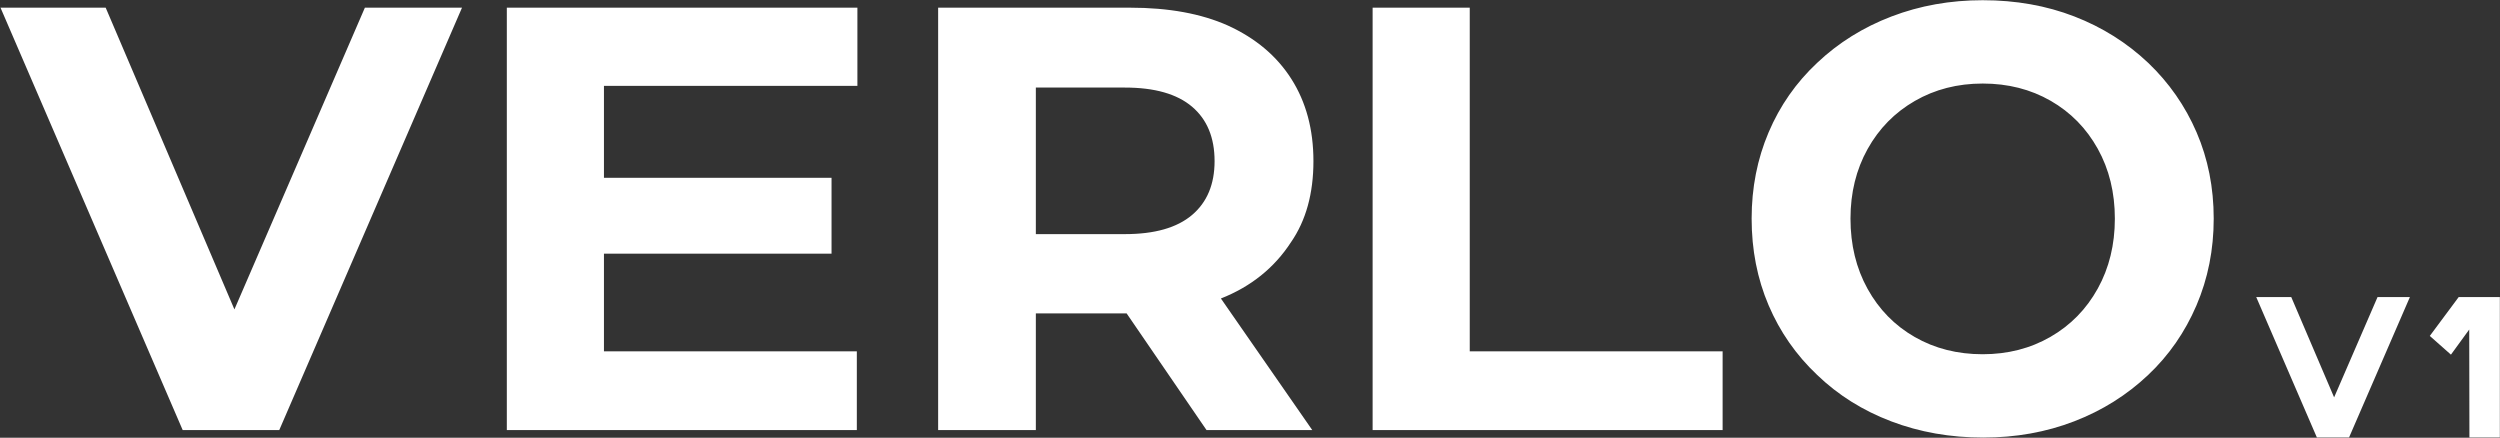 <svg 
 xmlns="http://www.w3.org/2000/svg"
 xmlns:xlink="http://www.w3.org/1999/xlink"
 width="3421px" height="599px">
<rect width="100%" height="100%" fill="#333333" stroke="none"/>
<path fill-rule="evenodd"  fill="rgb(255, 255, 255)"
 d="M3379.152,598.660 L3378.891,450.919 L3353.880,485.305 L3324.941,459.679 L3364.487,406.466 L3420.794,406.466 L3420.794,598.660 L3379.152,598.660 ZM3170.428,598.660 L3087.407,406.466 L3135.334,406.466 L3193.998,543.748 L3253.448,406.466 L3297.709,406.466 L3214.426,598.660 L3170.428,598.660 ZM2939.584,513.048 C2910.485,540.574 2876.730,561.746 2838.329,576.553 C2799.922,591.361 2758.437,598.771 2713.874,598.771 C2668.782,598.771 2626.775,591.361 2587.846,576.553 C2548.917,561.746 2515.161,540.574 2486.591,513.048 C2457.750,485.786 2435.601,454.003 2420.136,417.691 C2404.665,381.386 2396.936,341.867 2396.936,299.134 C2396.936,256.930 2404.665,217.608 2420.136,181.167 C2435.601,144.733 2457.750,113.011 2486.591,86.007 C2515.689,58.482 2549.635,37.315 2588.435,22.502 C2627.229,7.694 2668.782,0.285 2713.087,0.285 C2758.437,0.285 2800.248,7.694 2838.526,22.502 C2876.797,37.315 2910.485,58.482 2939.584,86.007 C2968.154,113.275 2990.242,144.991 3005.842,181.167 C3021.436,217.344 3029.239,256.666 3029.239,299.134 C3029.239,341.603 3021.374,381.189 3005.646,417.888 C2989.917,454.593 2967.896,486.309 2939.584,513.048 ZM2870.573,203.581 C2854.973,175.533 2833.475,153.642 2806.085,137.913 C2778.688,122.184 2747.691,114.319 2713.087,114.319 C2678.742,114.319 2647.812,122.251 2620.287,138.109 C2592.761,153.973 2571.195,175.926 2555.601,203.974 C2540.001,232.028 2532.205,263.744 2532.205,299.134 C2532.205,335.053 2540.001,367.101 2555.601,395.277 C2571.195,423.461 2592.693,445.413 2620.090,461.142 C2647.480,476.871 2678.484,484.736 2713.087,484.736 C2747.427,484.736 2778.362,476.810 2805.888,460.946 C2833.414,445.088 2854.973,423.067 2870.573,394.884 C2886.167,366.707 2893.970,334.789 2893.970,299.134 C2893.970,263.486 2886.167,231.635 2870.573,203.581 ZM1878.290,10.508 L2011.199,10.508 L2011.199,480.804 L2357.236,480.804 L2357.236,588.547 L1878.290,588.547 L1878.290,10.508 ZM1670.683,408.450 L1795.729,588.547 L1651.022,588.547 L1541.706,428.898 L1417.448,428.898 L1417.448,588.547 L1283.752,588.547 L1283.752,10.508 L1546.425,10.508 C1599.117,10.508 1643.680,18.637 1680.121,34.888 C1718.128,52.190 1747.165,76.638 1767.220,108.224 C1787.274,139.817 1797.301,177.235 1797.301,220.490 C1797.301,264.795 1787.078,301.758 1766.630,331.379 C1743.823,366.511 1711.837,392.199 1670.683,408.450 ZM1631.165,145.974 C1610.582,128.543 1579.978,119.824 1539.347,119.824 L1417.448,119.824 L1417.448,320.368 L1539.347,320.368 C1579.978,320.368 1610.582,311.656 1631.165,294.219 C1651.741,276.788 1662.033,252.212 1662.033,220.490 C1662.033,188.245 1651.741,163.411 1631.165,145.974 ZM826.449,243.297 L1137.881,243.297 L1137.881,347.108 L826.449,347.108 L826.449,480.804 L1172.485,480.804 L1172.485,588.547 L693.539,588.547 L693.539,10.508 L1173.272,10.508 L1173.272,117.465 L826.449,117.465 L826.449,243.297 ZM249.999,588.547 L0.695,10.508 L144.615,10.508 L320.779,423.393 L499.302,10.508 L632.212,10.508 L382.122,588.547 L249.999,588.547 Z"/>
</svg>